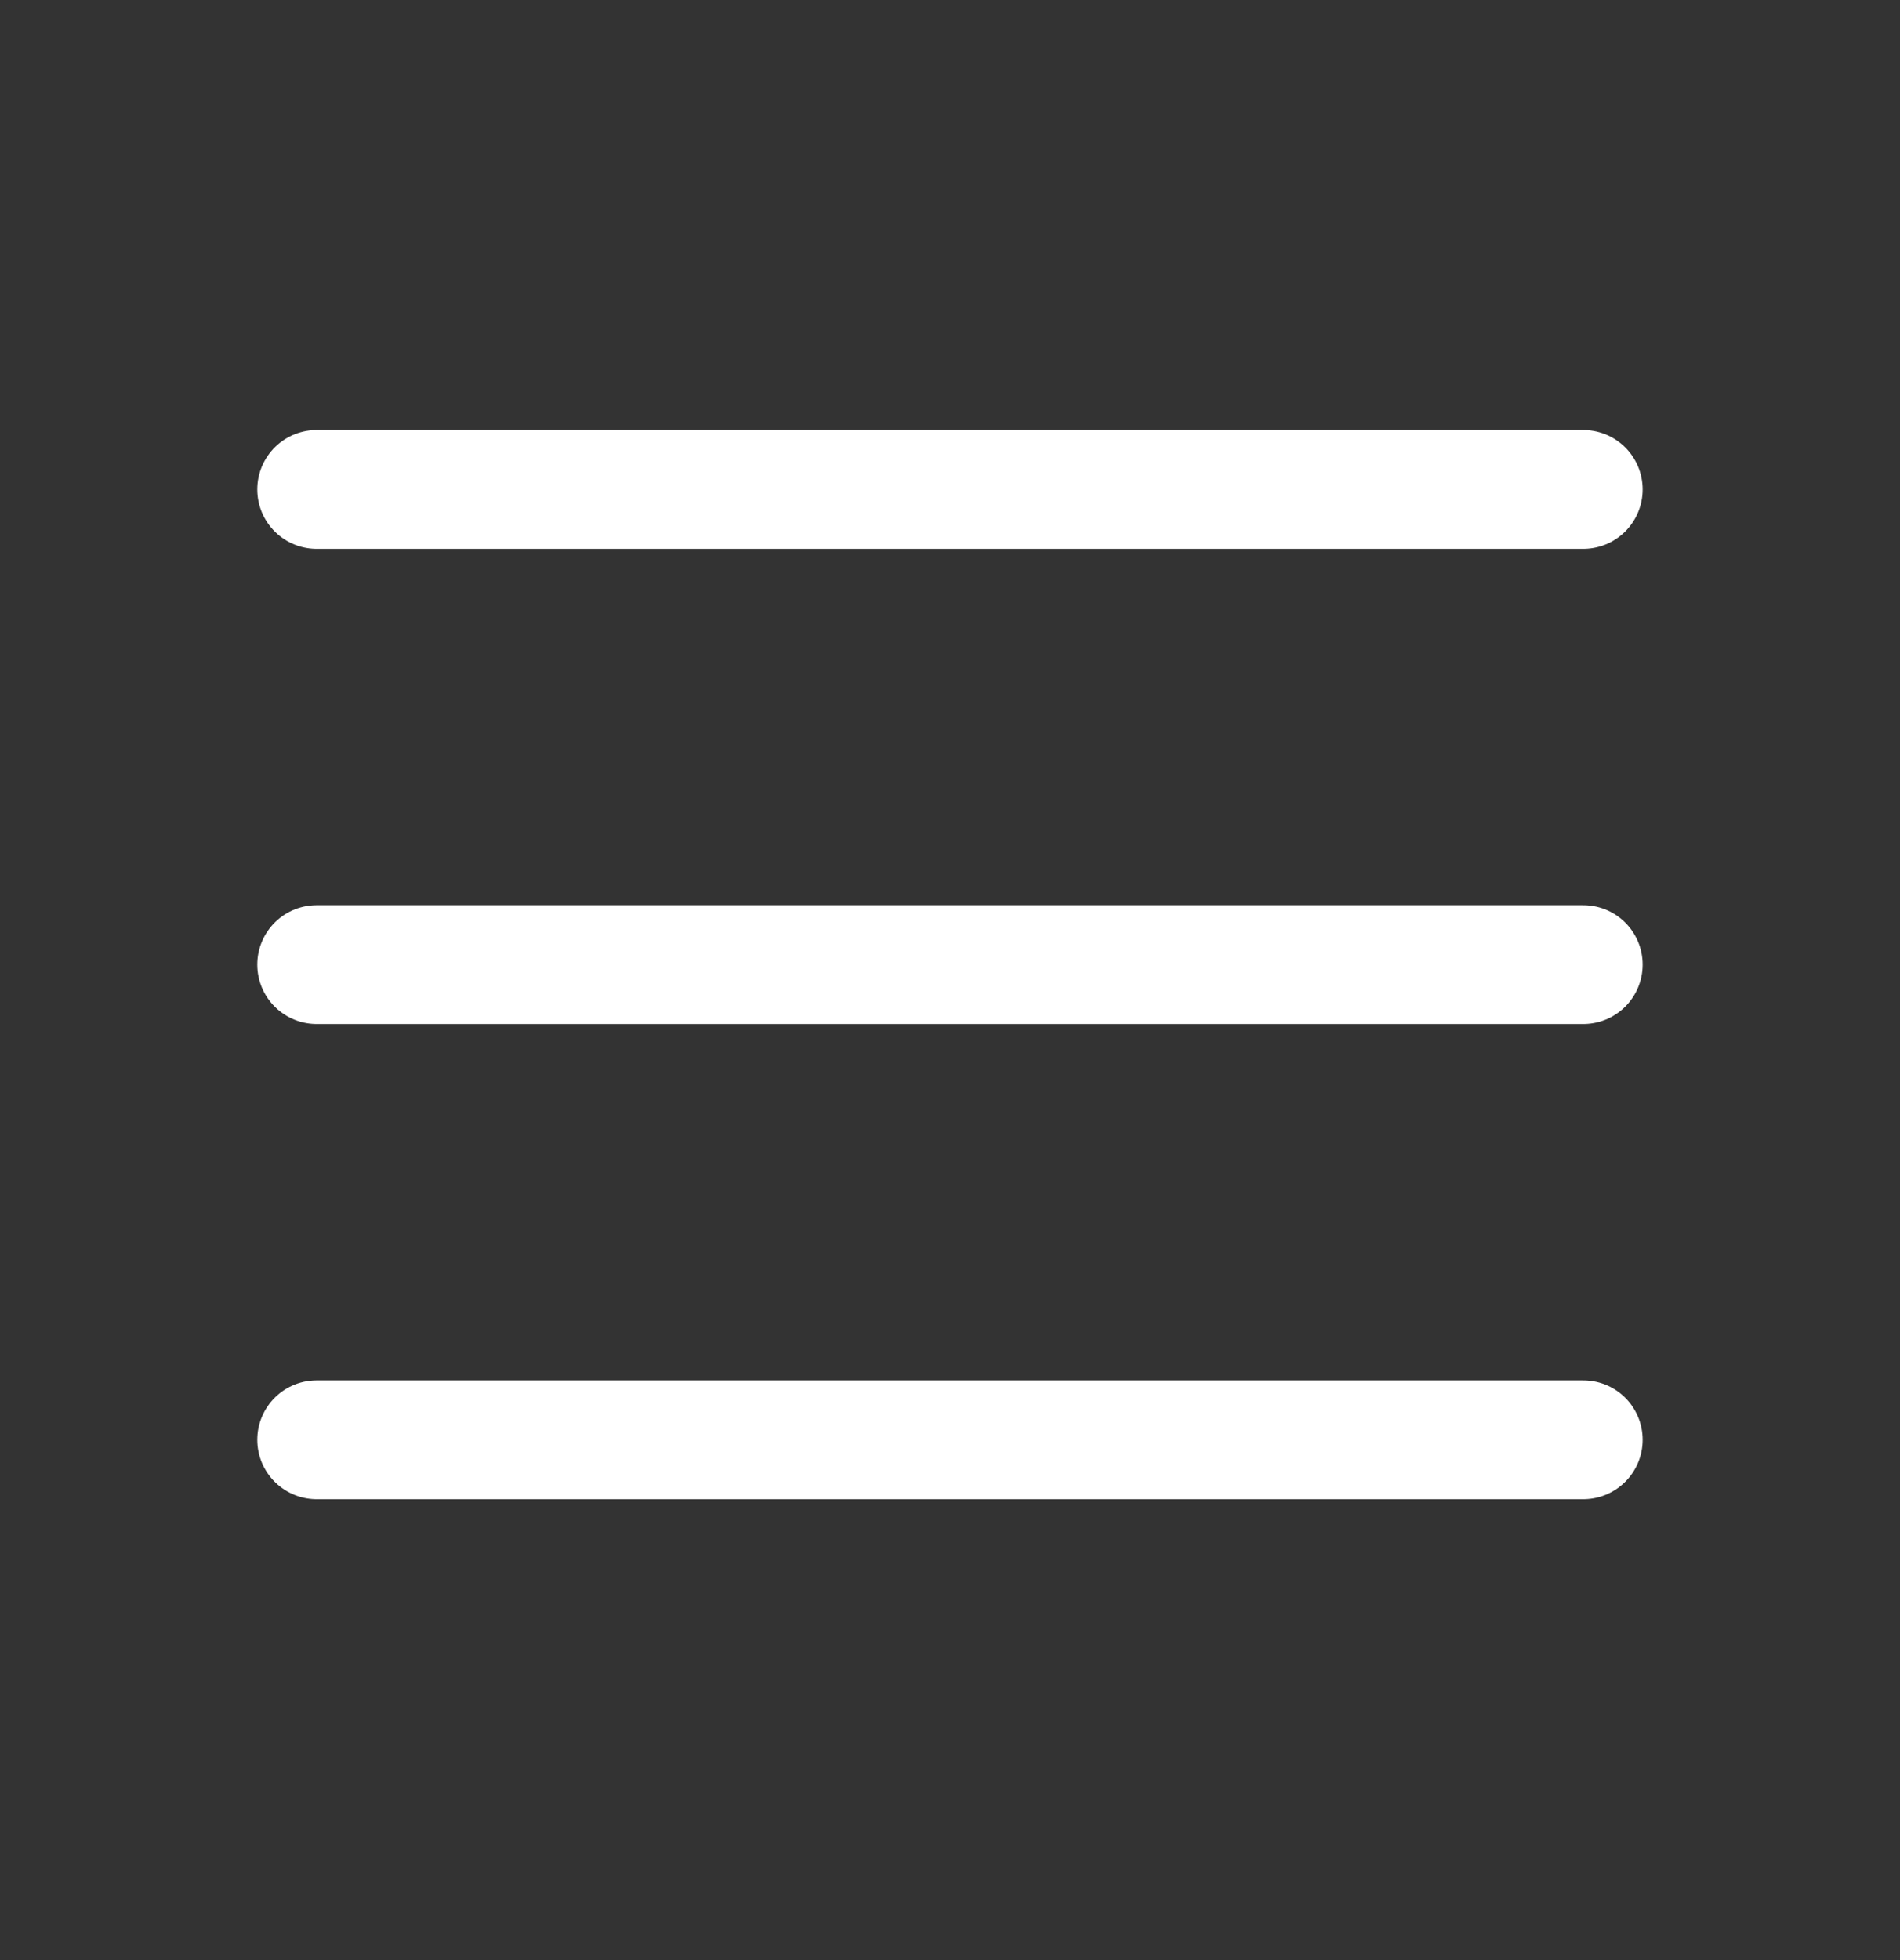 <svg width="32" height="33" viewBox="0 0 32 33" fill="none" xmlns="http://www.w3.org/2000/svg">
<rect x="0" y="0" width="32" height="33" fill="#333333" stroke="none"/>
<path d="M5.333 8.24H26.666" stroke="white" stroke-width="2" stroke-linecap="round" stroke-linejoin="round"/>
<path d="M5.333 16.24H26.666" stroke="white" stroke-width="2" stroke-linecap="round" stroke-linejoin="round"/>
<path d="M5.333 24.24H26.666" stroke="white" stroke-width="2" stroke-linecap="round" stroke-linejoin="round"/>
</svg>
